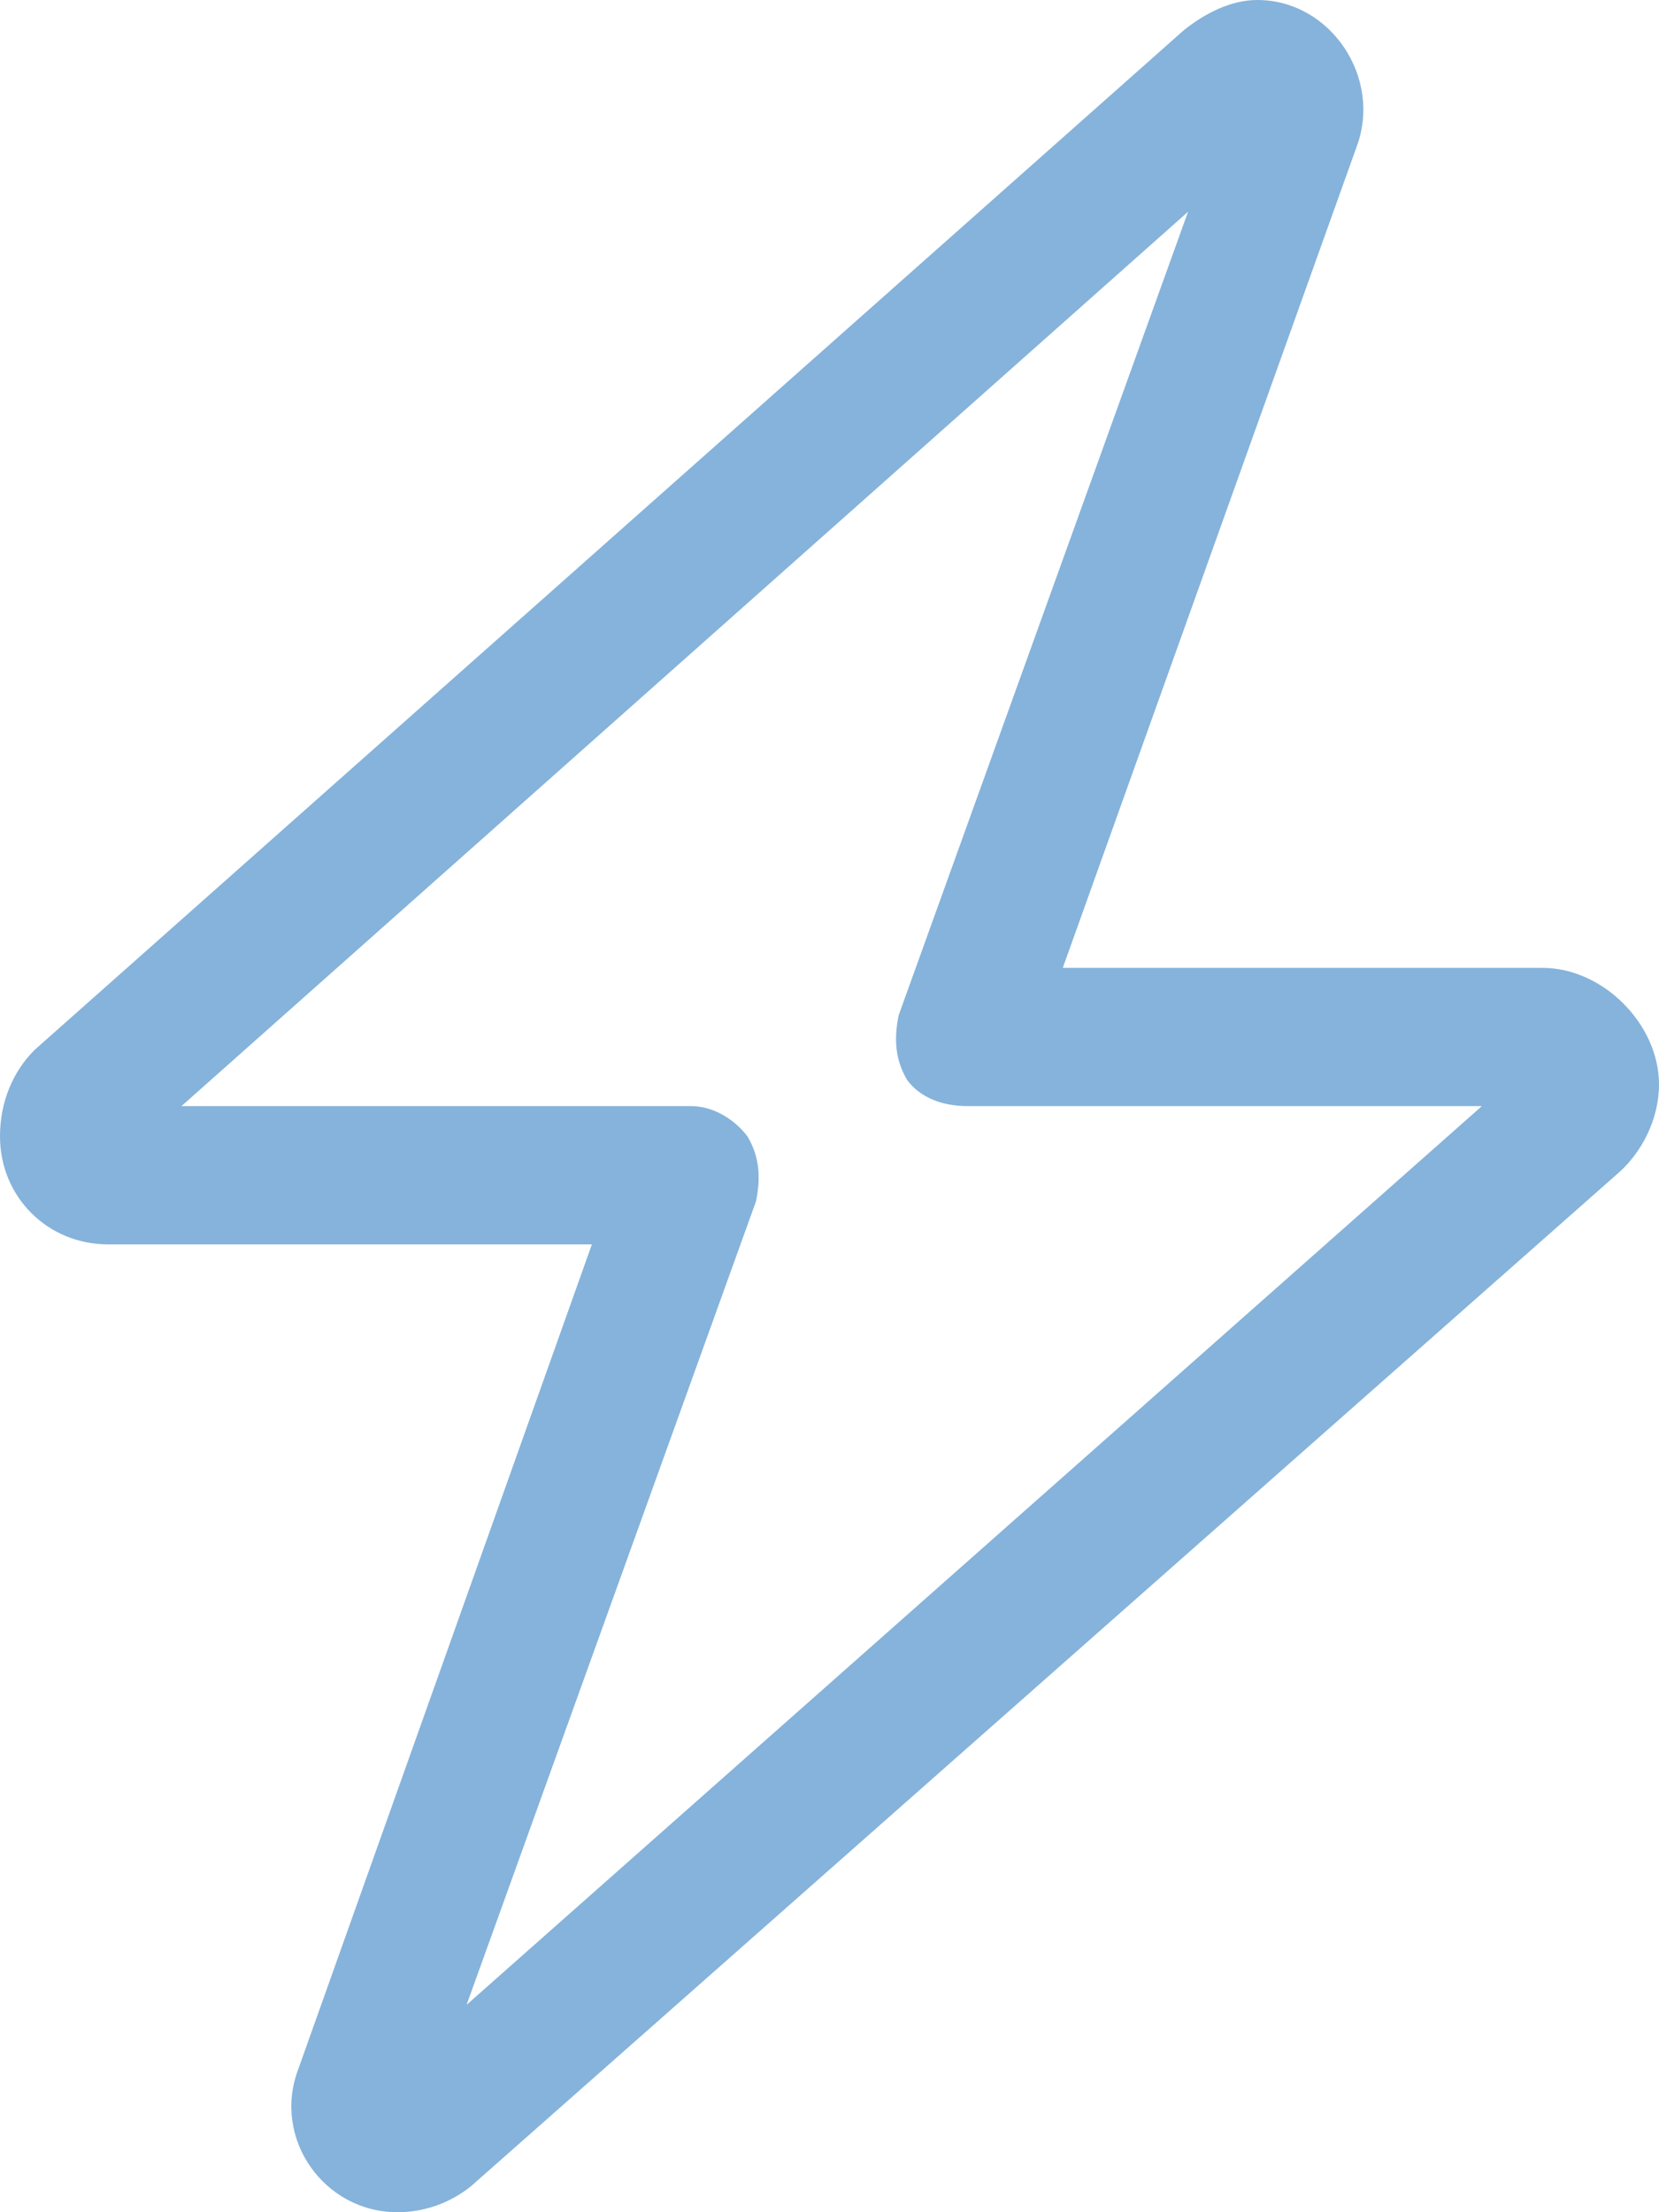 <svg width="48" height="64" viewBox="0 0 48 64" fill="none" xmlns="http://www.w3.org/2000/svg">
<path d="M34.25 0.875C34.875 0.375 35.625 0 36.375 0C38.5 0 40 2.25 39.25 4.25L30.75 28H44.625C46.375 28 48 29.625 48 31.375C48 32.375 47.5 33.375 46.75 34L13.625 63.25C13 63.75 12.25 64 11.5 64C9.375 64 7.875 61.875 8.625 59.875L17.125 36H3.125C1.375 36 0 34.625 0 32.875C0 31.875 0.375 31 1 30.375L34.25 0.875ZM34.375 6.125L5.25 32H20C20.625 32 21.25 32.375 21.625 32.875C22 33.5 22 34.125 21.875 34.75L13.5 58L42.875 32H28C27.25 32 26.625 31.75 26.25 31.25C25.875 30.625 25.875 30 26 29.375L34.375 6.125Z" fill="#85B3DB"/>
</svg>
